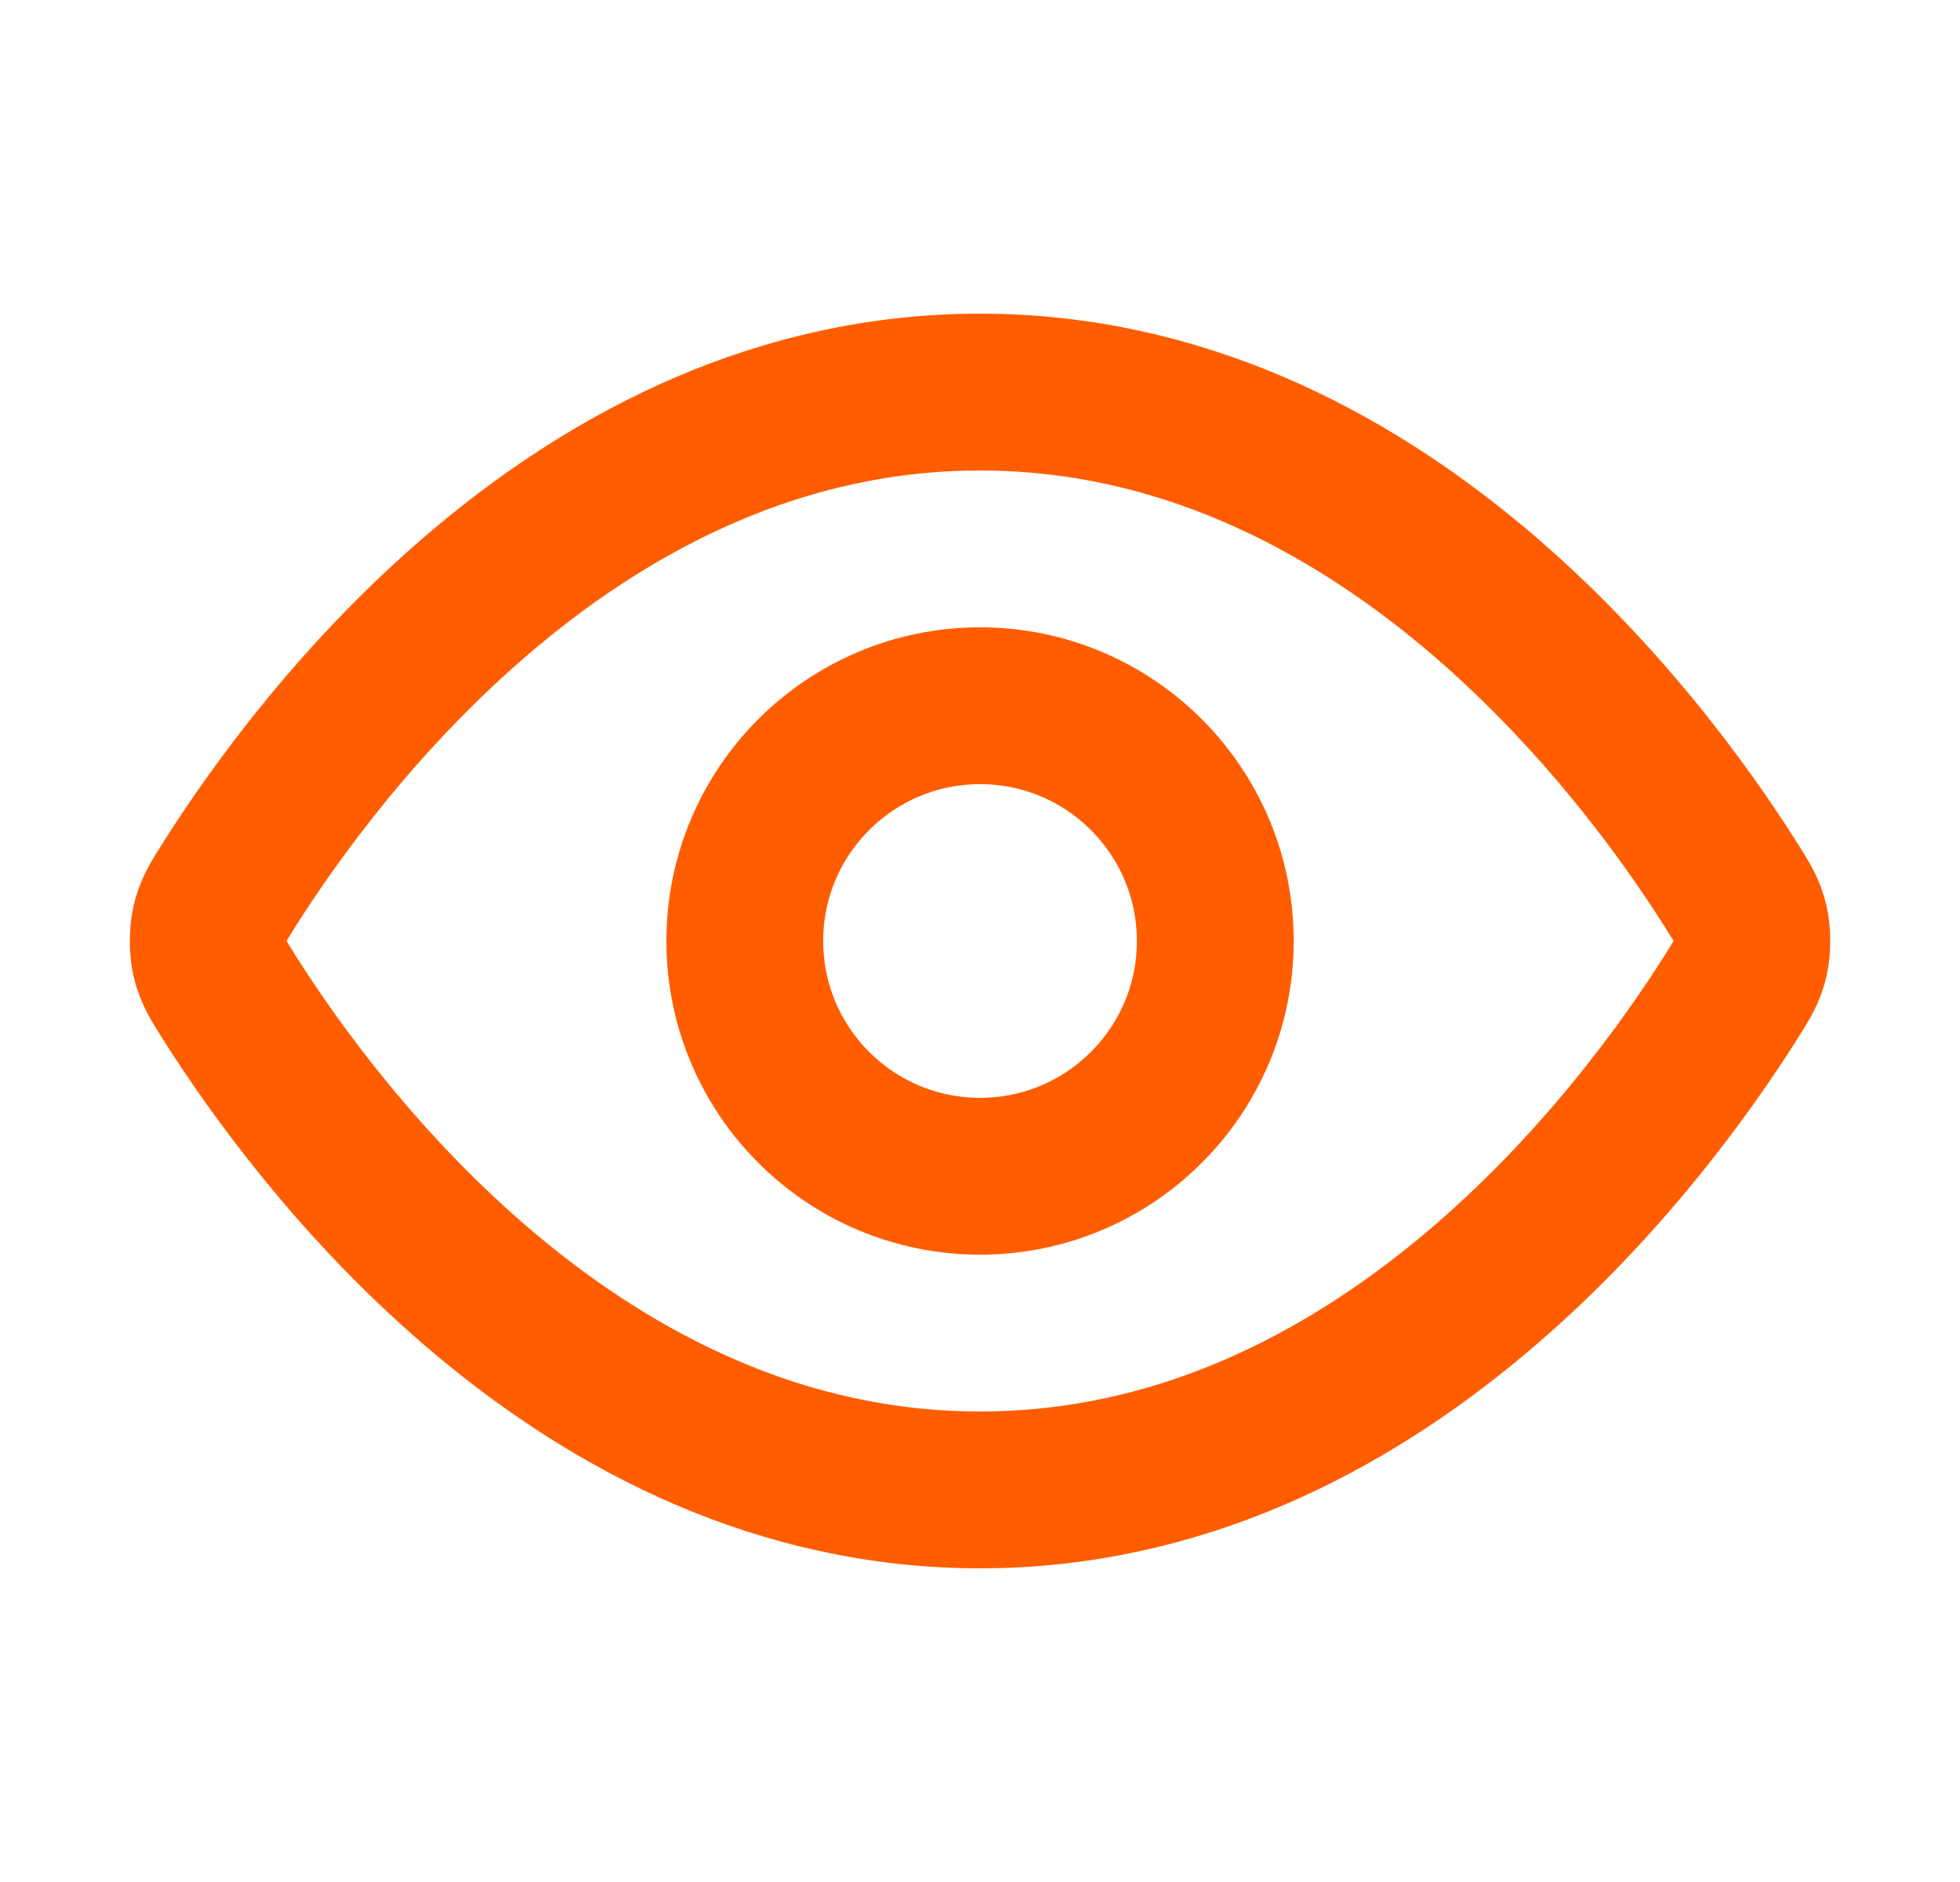 <svg width="25" height="24" viewBox="0 0 25 24" fill="none" xmlns="http://www.w3.org/2000/svg">
<path d="M2.92 12.713C2.784 12.498 2.716 12.39 2.678 12.223C2.649 12.098 2.649 11.902 2.678 11.777C2.716 11.61 2.784 11.502 2.92 11.287C4.046 9.505 7.395 5 12.5 5C17.605 5 20.955 9.505 22.081 11.287C22.217 11.502 22.285 11.61 22.323 11.777C22.352 11.902 22.352 12.098 22.323 12.223C22.285 12.39 22.217 12.498 22.081 12.713C20.955 14.495 17.605 19 12.5 19C7.395 19 4.046 14.495 2.92 12.713Z" stroke="#FF5D00" stroke-width="2" stroke-linecap="round" stroke-linejoin="round"/>
<path d="M12.501 15C14.157 15 15.501 13.657 15.501 12C15.501 10.343 14.157 9 12.501 9C10.844 9 9.5 10.343 9.5 12C9.5 13.657 10.844 15 12.501 15Z" stroke="#FF5D00" stroke-width="2" stroke-linecap="round" stroke-linejoin="round"/>
</svg>
